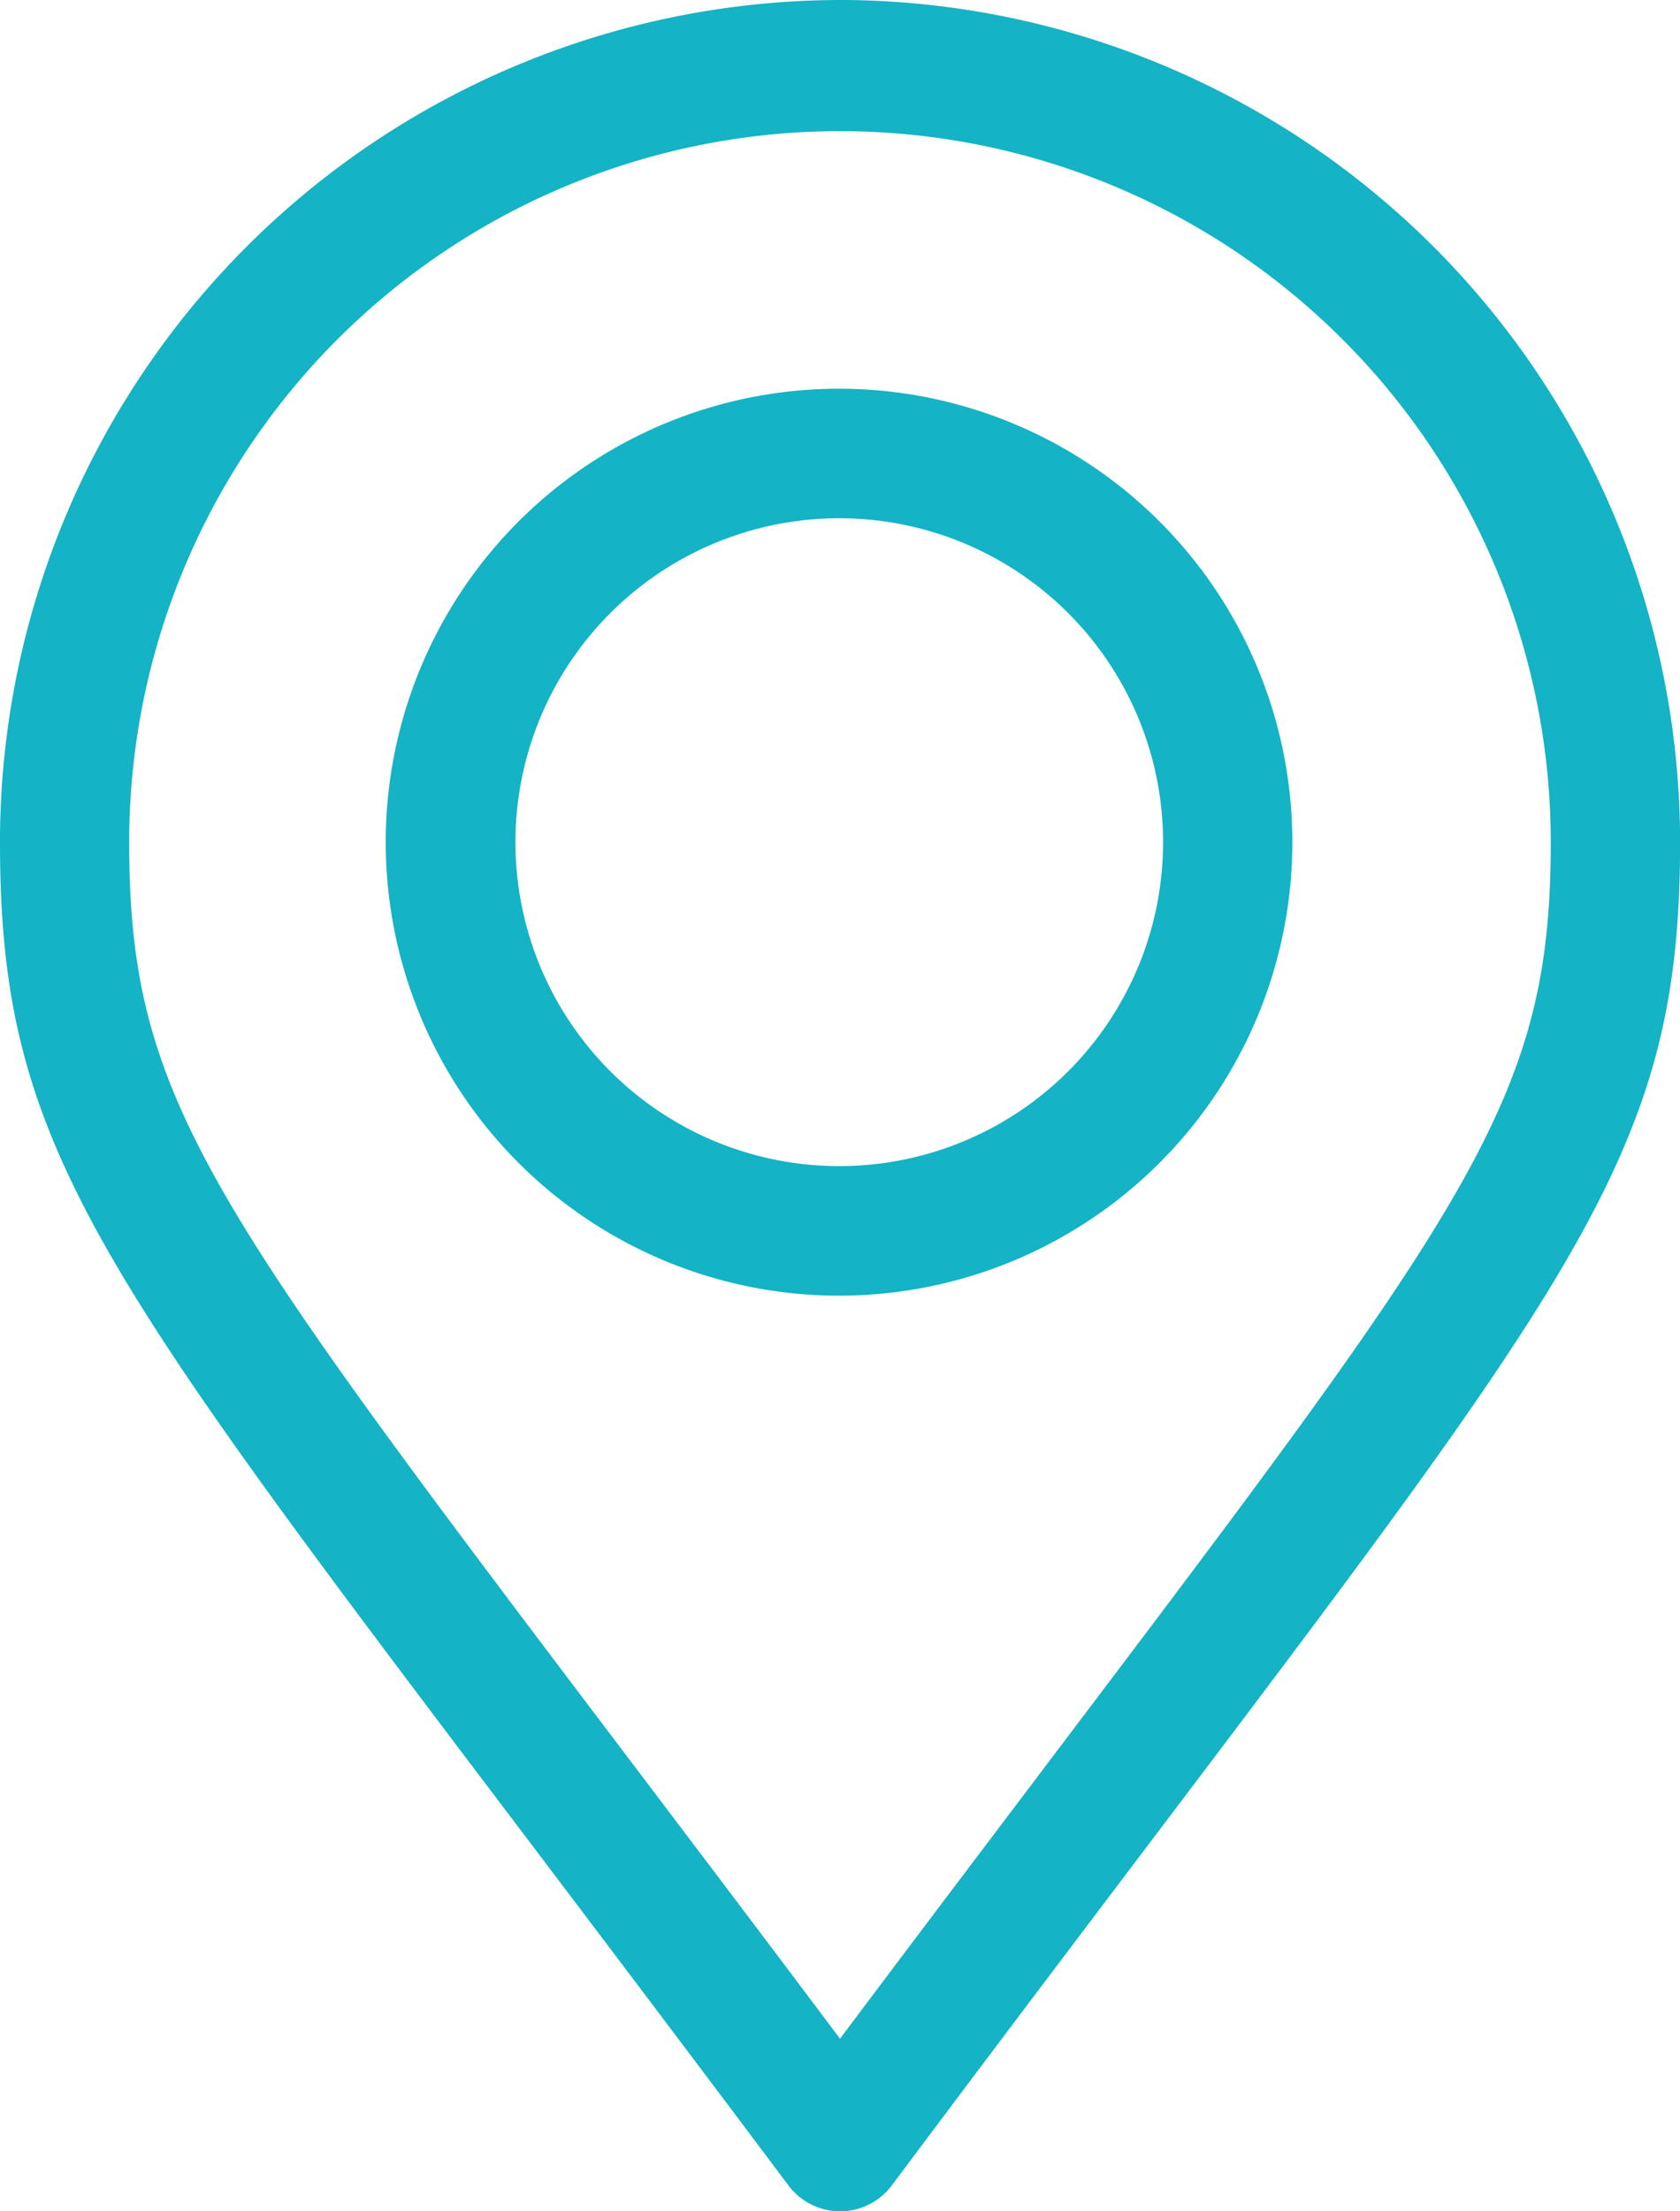 <svg id="c1" xmlns="http://www.w3.org/2000/svg" width="68.4" height="90" viewBox="0 0 68.4 90">
  <path id="Path_494" data-name="Path 494" d="M112.746,199.458a34.278,34.278,0,0,0-34.2,34.278c0,12.2,3.7,17.095,21.5,40.607,3.087,4.082,6.588,8.708,10.6,14.061a2.628,2.628,0,0,0,4.209,0c3.982-5.324,7.469-9.933,10.545-14,17.838-23.584,21.549-28.489,21.549-40.67a34.278,34.278,0,0,0-34.2-34.278Zm8.458,71.76c-2.527,3.341-5.329,7.045-8.458,11.215-3.149-4.2-5.969-7.919-8.51-11.278-17.309-22.872-20.43-26.991-20.43-37.42a28.939,28.939,0,1,1,57.878,0c0,10.406-3.126,14.542-20.481,37.482Zm0,0" transform="translate(-78.546 -199.458)" fill="#14b3c5"/>
  <path id="Path_495" data-name="Path 495" d="M102.515,205.012a18.456,18.456,0,1,0,18.417,18.456,18.456,18.456,0,0,0-18.417-18.456Zm0,31.64a13.184,13.184,0,1,1,13.154-13.184,13.183,13.183,0,0,1-13.154,13.184Zm0,0" transform="translate(-68.315 -189.191)" fill="#14b3c5"/>
</svg>

